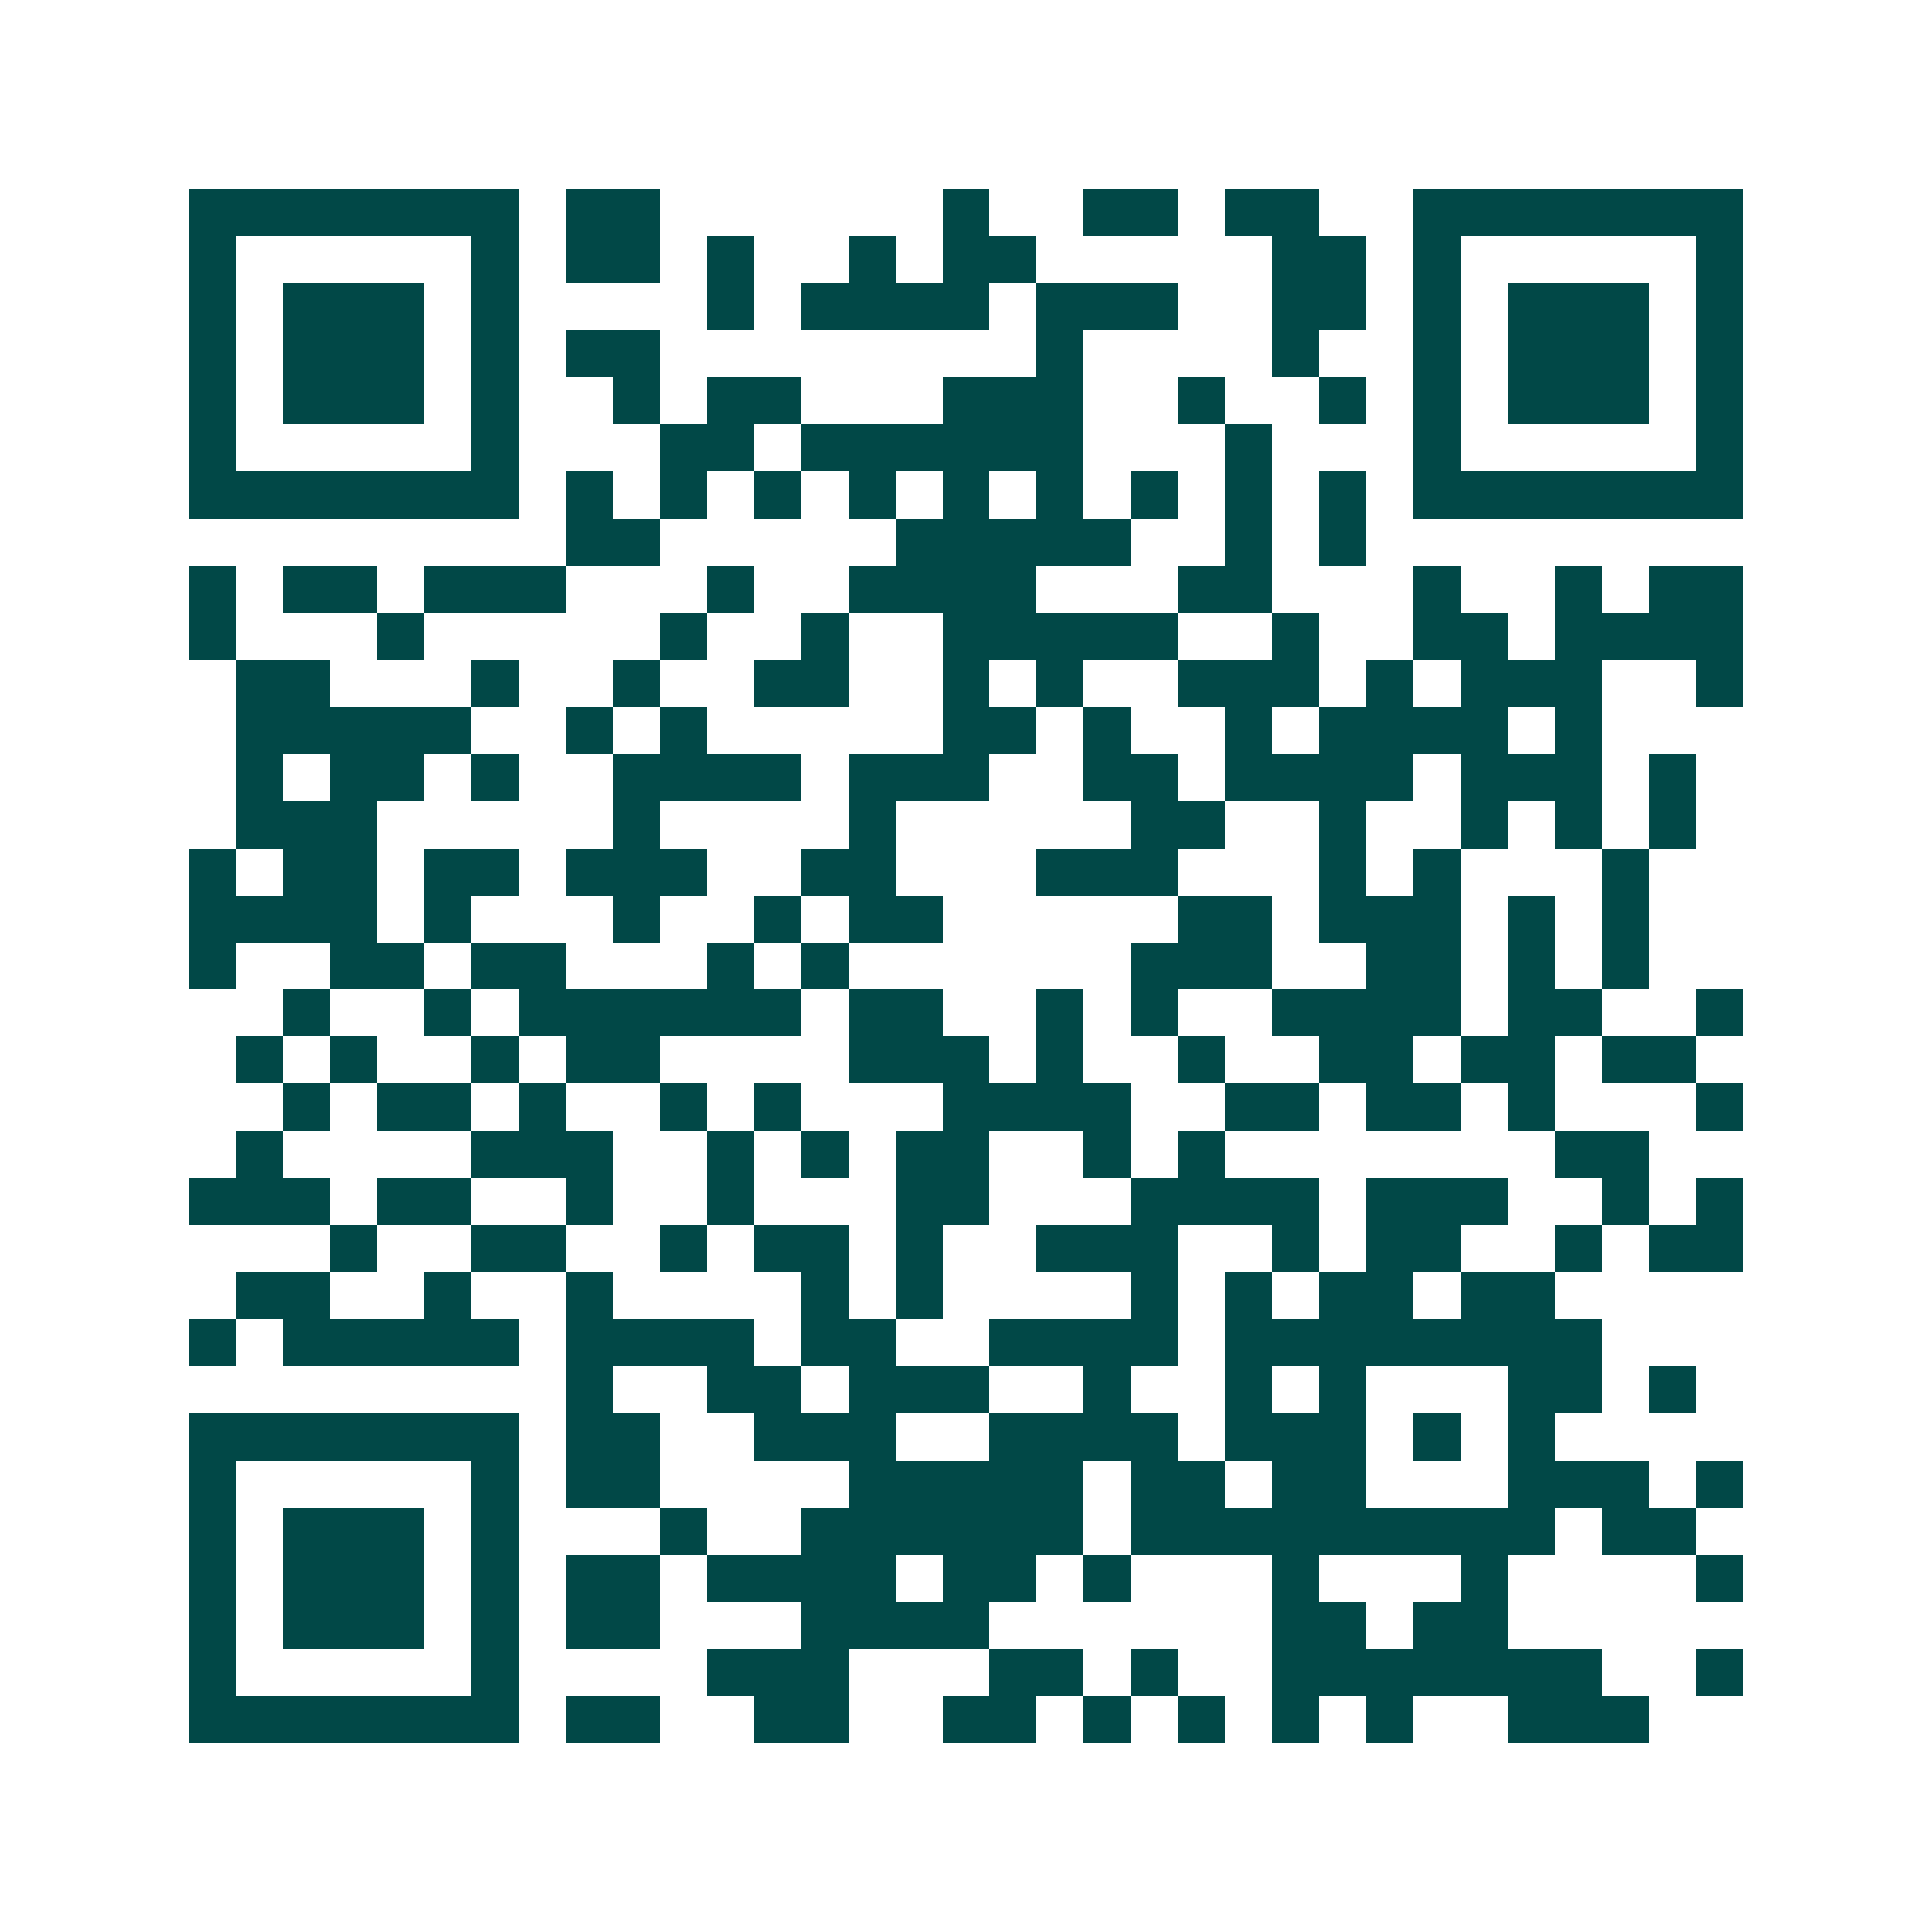 <svg xmlns="http://www.w3.org/2000/svg" width="200" height="200" viewBox="0 0 41 41" shape-rendering="crispEdges"><path fill="#ffffff" d="M0 0h41v41H0z"/><path stroke="#014847" d="M4 4.5h7m1 0h2m6 0h1m2 0h2m1 0h2m2 0h7M4 5.5h1m5 0h1m1 0h2m1 0h1m2 0h1m1 0h2m5 0h2m1 0h1m5 0h1M4 6.5h1m1 0h3m1 0h1m4 0h1m1 0h4m1 0h3m2 0h2m1 0h1m1 0h3m1 0h1M4 7.5h1m1 0h3m1 0h1m1 0h2m8 0h1m4 0h1m2 0h1m1 0h3m1 0h1M4 8.5h1m1 0h3m1 0h1m2 0h1m1 0h2m3 0h3m2 0h1m2 0h1m1 0h1m1 0h3m1 0h1M4 9.5h1m5 0h1m3 0h2m1 0h6m3 0h1m3 0h1m5 0h1M4 10.5h7m1 0h1m1 0h1m1 0h1m1 0h1m1 0h1m1 0h1m1 0h1m1 0h1m1 0h1m1 0h7M12 11.5h2m5 0h5m2 0h1m1 0h1M4 12.5h1m1 0h2m1 0h3m3 0h1m2 0h4m3 0h2m3 0h1m2 0h1m1 0h2M4 13.5h1m3 0h1m5 0h1m2 0h1m2 0h5m2 0h1m2 0h2m1 0h4M5 14.5h2m3 0h1m2 0h1m2 0h2m2 0h1m1 0h1m2 0h3m1 0h1m1 0h3m2 0h1M5 15.5h5m2 0h1m1 0h1m5 0h2m1 0h1m2 0h1m1 0h4m1 0h1M5 16.5h1m1 0h2m1 0h1m2 0h4m1 0h3m2 0h2m1 0h4m1 0h3m1 0h1M5 17.5h3m5 0h1m4 0h1m5 0h2m2 0h1m2 0h1m1 0h1m1 0h1M4 18.5h1m1 0h2m1 0h2m1 0h3m2 0h2m3 0h3m3 0h1m1 0h1m3 0h1M4 19.5h4m1 0h1m3 0h1m2 0h1m1 0h2m5 0h2m1 0h3m1 0h1m1 0h1M4 20.5h1m2 0h2m1 0h2m3 0h1m1 0h1m6 0h3m2 0h2m1 0h1m1 0h1M6 21.5h1m2 0h1m1 0h6m1 0h2m2 0h1m1 0h1m2 0h4m1 0h2m2 0h1M5 22.5h1m1 0h1m2 0h1m1 0h2m4 0h3m1 0h1m2 0h1m2 0h2m1 0h2m1 0h2M6 23.5h1m1 0h2m1 0h1m2 0h1m1 0h1m3 0h4m2 0h2m1 0h2m1 0h1m3 0h1M5 24.5h1m4 0h3m2 0h1m1 0h1m1 0h2m2 0h1m1 0h1m7 0h2M4 25.5h3m1 0h2m2 0h1m2 0h1m3 0h2m3 0h4m1 0h3m2 0h1m1 0h1M7 26.5h1m2 0h2m2 0h1m1 0h2m1 0h1m2 0h3m2 0h1m1 0h2m2 0h1m1 0h2M5 27.5h2m2 0h1m2 0h1m4 0h1m1 0h1m4 0h1m1 0h1m1 0h2m1 0h2M4 28.5h1m1 0h5m1 0h4m1 0h2m2 0h4m1 0h8M12 29.5h1m2 0h2m1 0h3m2 0h1m2 0h1m1 0h1m3 0h2m1 0h1M4 30.5h7m1 0h2m2 0h3m2 0h4m1 0h3m1 0h1m1 0h1M4 31.5h1m5 0h1m1 0h2m4 0h5m1 0h2m1 0h2m3 0h3m1 0h1M4 32.5h1m1 0h3m1 0h1m3 0h1m2 0h6m1 0h9m1 0h2M4 33.5h1m1 0h3m1 0h1m1 0h2m1 0h4m1 0h2m1 0h1m3 0h1m3 0h1m4 0h1M4 34.5h1m1 0h3m1 0h1m1 0h2m3 0h4m6 0h2m1 0h2M4 35.5h1m5 0h1m4 0h3m3 0h2m1 0h1m2 0h7m2 0h1M4 36.5h7m1 0h2m2 0h2m2 0h2m1 0h1m1 0h1m1 0h1m1 0h1m2 0h3"/></svg>
